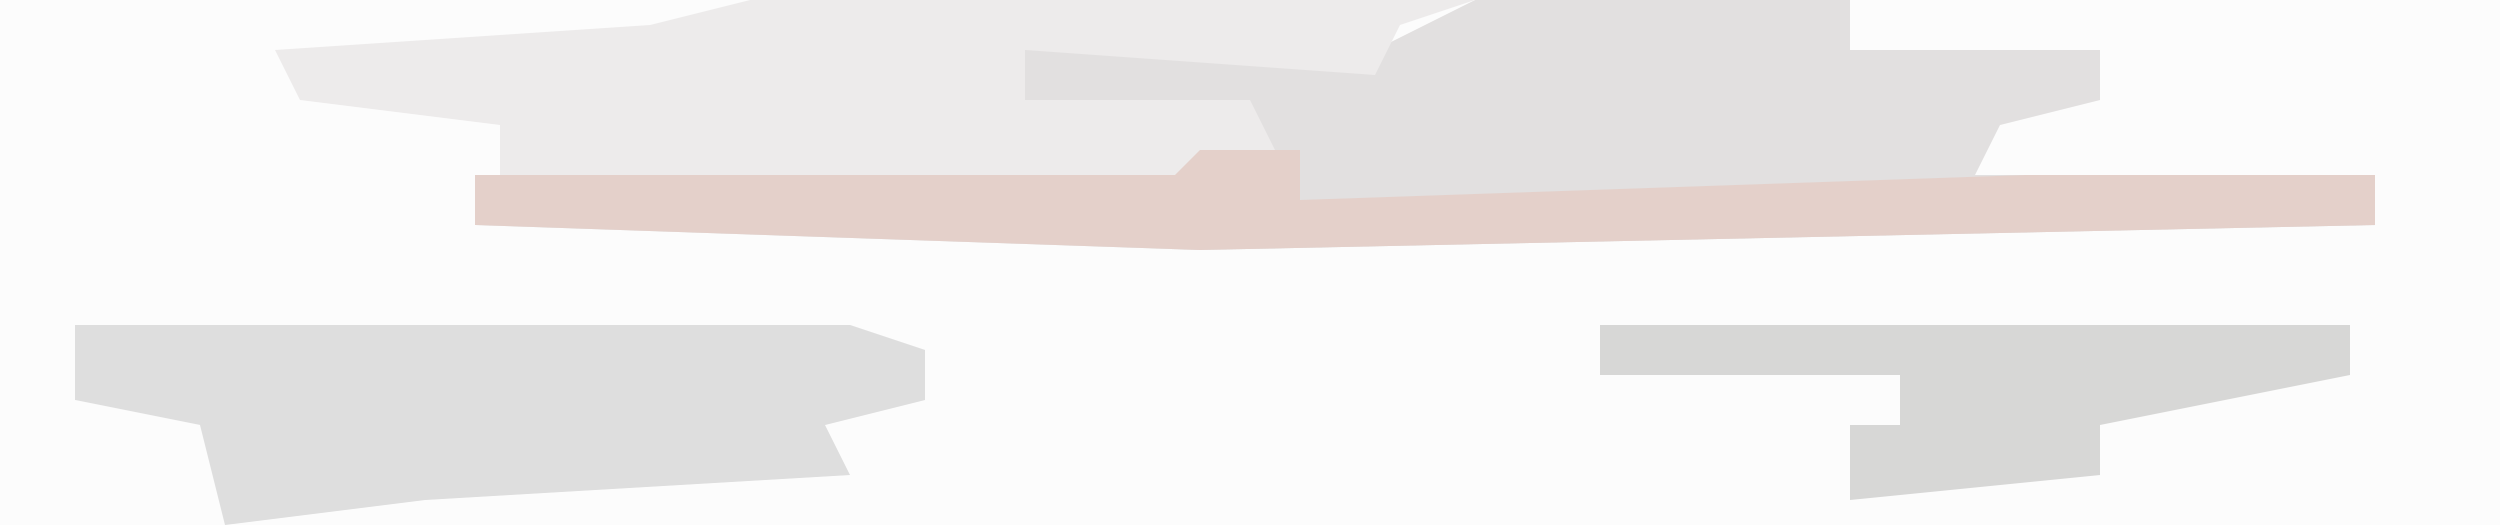 <?xml version="1.0" encoding="UTF-8"?>
<svg version="1.1" xmlns="http://www.w3.org/2000/svg" width="100" height="21">
<path d="M0,0 L100,0 L100,21 L0,21 Z " fill="#FCFCFC" transform="translate(0,0)"/>
<path d="M0,0 L15,0 L15,2 L25,2 L25,4 L21,5 L20,7 L36,7 L36,9 L-11,10 L-40,9 L-40,7 L-12,7 L-9,5 L-18,4 L-18,2 L-4,2 Z " fill="#E2E0E0" transform="translate(59,0)"/>
<path d="M0,0 L29,0 L26,1 L25,3 L11,2 L11,4 L20,4 L21,6 L17,8 L-8,8 L-10,7 L-10,5 L-18,4 L-19,2 L-4,1 Z " fill="#EDEBEB" transform="translate(30,0)"/>
<path d="M0,0 L31,0 L34,1 L34,3 L30,4 L31,6 L14,7 L6,8 L5,4 L0,3 Z " fill="#DEDEDE" transform="translate(3,13)"/>
<path d="M0,0 L4,0 L4,2 L33,1 L47,1 L47,3 L0,4 L-29,3 L-29,1 L-1,1 Z " fill="#E4D0CA" transform="translate(48,6)"/>
<path d="M0,0 L30,0 L30,2 L20,4 L20,6 L10,7 L10,4 L12,4 L12,2 L0,2 Z " fill="#D7D7D6" transform="translate(64,13)"/>
</svg>

